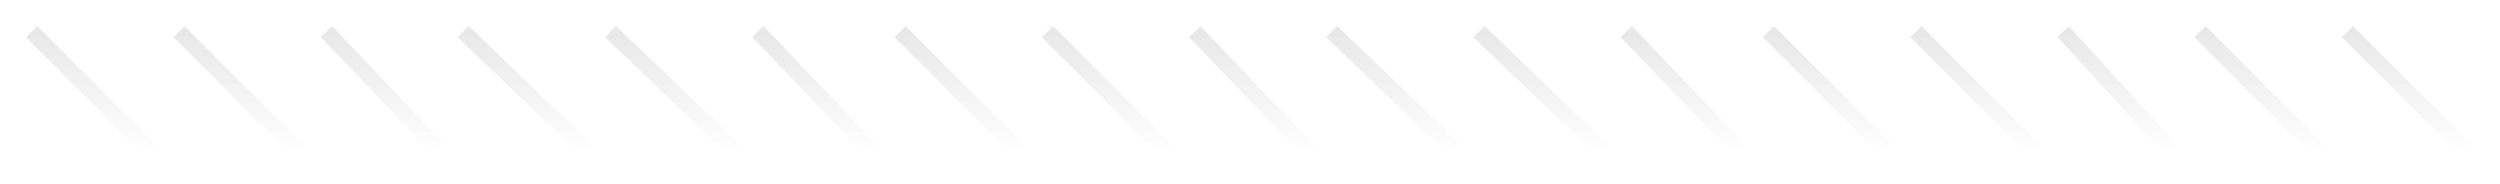 <?xml version="1.0" encoding="UTF-8"?> <svg xmlns="http://www.w3.org/2000/svg" width="475" height="35" viewBox="0 0 475 35" fill="none"> <g filter="url(#filter0_d)"> <path d="M62 2L84 25" stroke="url(#paint0_linear)" stroke-width="3"></path> </g> <g filter="url(#filter1_d)"> <path d="M227 2L249 25" stroke="url(#paint1_linear)" stroke-width="3"></path> </g> <g filter="url(#filter2_d)"> <path d="M392 2L413 25" stroke="url(#paint2_linear)" stroke-width="3"></path> </g> <g filter="url(#filter3_d)"> <path d="M88 2L112 25" stroke="url(#paint3_linear)" stroke-width="3"></path> </g> <g filter="url(#filter4_d)"> <path d="M253 2L277 25" stroke="url(#paint4_linear)" stroke-width="3"></path> </g> <g filter="url(#filter5_d)"> <path d="M418 2L441 25" stroke="url(#paint5_linear)" stroke-width="3"></path> </g> <g filter="url(#filter6_d)"> <path d="M116 2L140 25" stroke="url(#paint6_linear)" stroke-width="3"></path> </g> <g filter="url(#filter7_d)"> <path d="M281 2L305 25" stroke="url(#paint7_linear)" stroke-width="3"></path> </g> <g filter="url(#filter8_d)"> <path d="M446 2L469 25" stroke="url(#paint8_linear)" stroke-width="3"></path> </g> <g filter="url(#filter9_d)"> <path d="M144 2L166 25" stroke="url(#paint9_linear)" stroke-width="3"></path> </g> <g filter="url(#filter10_d)"> <path d="M309 2L331 25" stroke="url(#paint10_linear)" stroke-width="3"></path> </g> <g filter="url(#filter11_d)"> <path d="M6 2L29 25" stroke="url(#paint11_linear)" stroke-width="3"></path> </g> <g filter="url(#filter12_d)"> <path d="M171 2L194 25" stroke="url(#paint12_linear)" stroke-width="3"></path> </g> <g filter="url(#filter13_d)"> <path d="M336 2L359 25" stroke="url(#paint13_linear)" stroke-width="3"></path> </g> <g filter="url(#filter14_d)"> <path d="M34 2L57 25" stroke="url(#paint14_linear)" stroke-width="3"></path> </g> <g filter="url(#filter15_d)"> <path d="M199 2L222 25" stroke="url(#paint15_linear)" stroke-width="3"></path> </g> <g filter="url(#filter16_d)"> <path d="M364 2L387 25" stroke="url(#paint16_linear)" stroke-width="3"></path> </g> <defs> <filter id="filter0_d" x="56.916" y="0.963" width="32.168" height="33.074" filterUnits="userSpaceOnUse" color-interpolation-filters="sRGB"> <feFlood flood-opacity="0" result="BackgroundImageFix"></feFlood> <feColorMatrix in="SourceAlpha" type="matrix" values="0 0 0 0 0 0 0 0 0 0 0 0 0 0 0 0 0 0 127 0"></feColorMatrix> <feOffset dy="4"></feOffset> <feGaussianBlur stdDeviation="2"></feGaussianBlur> <feColorMatrix type="matrix" values="0 0 0 0 0 0 0 0 0 0 0 0 0 0 0 0 0 0 0.25 0"></feColorMatrix> <feBlend mode="normal" in2="BackgroundImageFix" result="effect1_dropShadow"></feBlend> <feBlend mode="normal" in="SourceGraphic" in2="effect1_dropShadow" result="shape"></feBlend> </filter> <filter id="filter1_d" x="221.916" y="0.963" width="32.168" height="33.074" filterUnits="userSpaceOnUse" color-interpolation-filters="sRGB"> <feFlood flood-opacity="0" result="BackgroundImageFix"></feFlood> <feColorMatrix in="SourceAlpha" type="matrix" values="0 0 0 0 0 0 0 0 0 0 0 0 0 0 0 0 0 0 127 0"></feColorMatrix> <feOffset dy="4"></feOffset> <feGaussianBlur stdDeviation="2"></feGaussianBlur> <feColorMatrix type="matrix" values="0 0 0 0 0 0 0 0 0 0 0 0 0 0 0 0 0 0 0.25 0"></feColorMatrix> <feBlend mode="normal" in2="BackgroundImageFix" result="effect1_dropShadow"></feBlend> <feBlend mode="normal" in="SourceGraphic" in2="effect1_dropShadow" result="shape"></feBlend> </filter> <filter id="filter2_d" x="386.893" y="0.988" width="31.215" height="33.023" filterUnits="userSpaceOnUse" color-interpolation-filters="sRGB"> <feFlood flood-opacity="0" result="BackgroundImageFix"></feFlood> <feColorMatrix in="SourceAlpha" type="matrix" values="0 0 0 0 0 0 0 0 0 0 0 0 0 0 0 0 0 0 127 0"></feColorMatrix> <feOffset dy="4"></feOffset> <feGaussianBlur stdDeviation="2"></feGaussianBlur> <feColorMatrix type="matrix" values="0 0 0 0 0 0 0 0 0 0 0 0 0 0 0 0 0 0 0.25 0"></feColorMatrix> <feBlend mode="normal" in2="BackgroundImageFix" result="effect1_dropShadow"></feBlend> <feBlend mode="normal" in="SourceGraphic" in2="effect1_dropShadow" result="shape"></feBlend> </filter> <filter id="filter3_d" x="82.963" y="0.917" width="34.076" height="33.166" filterUnits="userSpaceOnUse" color-interpolation-filters="sRGB"> <feFlood flood-opacity="0" result="BackgroundImageFix"></feFlood> <feColorMatrix in="SourceAlpha" type="matrix" values="0 0 0 0 0 0 0 0 0 0 0 0 0 0 0 0 0 0 127 0"></feColorMatrix> <feOffset dy="4"></feOffset> <feGaussianBlur stdDeviation="2"></feGaussianBlur> <feColorMatrix type="matrix" values="0 0 0 0 0 0 0 0 0 0 0 0 0 0 0 0 0 0 0.25 0"></feColorMatrix> <feBlend mode="normal" in2="BackgroundImageFix" result="effect1_dropShadow"></feBlend> <feBlend mode="normal" in="SourceGraphic" in2="effect1_dropShadow" result="shape"></feBlend> </filter> <filter id="filter4_d" x="247.963" y="0.917" width="34.076" height="33.166" filterUnits="userSpaceOnUse" color-interpolation-filters="sRGB"> <feFlood flood-opacity="0" result="BackgroundImageFix"></feFlood> <feColorMatrix in="SourceAlpha" type="matrix" values="0 0 0 0 0 0 0 0 0 0 0 0 0 0 0 0 0 0 127 0"></feColorMatrix> <feOffset dy="4"></feOffset> <feGaussianBlur stdDeviation="2"></feGaussianBlur> <feColorMatrix type="matrix" values="0 0 0 0 0 0 0 0 0 0 0 0 0 0 0 0 0 0 0.25 0"></feColorMatrix> <feBlend mode="normal" in2="BackgroundImageFix" result="effect1_dropShadow"></feBlend> <feBlend mode="normal" in="SourceGraphic" in2="effect1_dropShadow" result="shape"></feBlend> </filter> <filter id="filter5_d" x="412.939" y="0.939" width="33.121" height="33.121" filterUnits="userSpaceOnUse" color-interpolation-filters="sRGB"> <feFlood flood-opacity="0" result="BackgroundImageFix"></feFlood> <feColorMatrix in="SourceAlpha" type="matrix" values="0 0 0 0 0 0 0 0 0 0 0 0 0 0 0 0 0 0 127 0"></feColorMatrix> <feOffset dy="4"></feOffset> <feGaussianBlur stdDeviation="2"></feGaussianBlur> <feColorMatrix type="matrix" values="0 0 0 0 0 0 0 0 0 0 0 0 0 0 0 0 0 0 0.25 0"></feColorMatrix> <feBlend mode="normal" in2="BackgroundImageFix" result="effect1_dropShadow"></feBlend> <feBlend mode="normal" in="SourceGraphic" in2="effect1_dropShadow" result="shape"></feBlend> </filter> <filter id="filter6_d" x="110.963" y="0.917" width="34.076" height="33.166" filterUnits="userSpaceOnUse" color-interpolation-filters="sRGB"> <feFlood flood-opacity="0" result="BackgroundImageFix"></feFlood> <feColorMatrix in="SourceAlpha" type="matrix" values="0 0 0 0 0 0 0 0 0 0 0 0 0 0 0 0 0 0 127 0"></feColorMatrix> <feOffset dy="4"></feOffset> <feGaussianBlur stdDeviation="2"></feGaussianBlur> <feColorMatrix type="matrix" values="0 0 0 0 0 0 0 0 0 0 0 0 0 0 0 0 0 0 0.25 0"></feColorMatrix> <feBlend mode="normal" in2="BackgroundImageFix" result="effect1_dropShadow"></feBlend> <feBlend mode="normal" in="SourceGraphic" in2="effect1_dropShadow" result="shape"></feBlend> </filter> <filter id="filter7_d" x="275.963" y="0.917" width="34.076" height="33.166" filterUnits="userSpaceOnUse" color-interpolation-filters="sRGB"> <feFlood flood-opacity="0" result="BackgroundImageFix"></feFlood> <feColorMatrix in="SourceAlpha" type="matrix" values="0 0 0 0 0 0 0 0 0 0 0 0 0 0 0 0 0 0 127 0"></feColorMatrix> <feOffset dy="4"></feOffset> <feGaussianBlur stdDeviation="2"></feGaussianBlur> <feColorMatrix type="matrix" values="0 0 0 0 0 0 0 0 0 0 0 0 0 0 0 0 0 0 0.25 0"></feColorMatrix> <feBlend mode="normal" in2="BackgroundImageFix" result="effect1_dropShadow"></feBlend> <feBlend mode="normal" in="SourceGraphic" in2="effect1_dropShadow" result="shape"></feBlend> </filter> <filter id="filter8_d" x="440.939" y="0.939" width="33.121" height="33.121" filterUnits="userSpaceOnUse" color-interpolation-filters="sRGB"> <feFlood flood-opacity="0" result="BackgroundImageFix"></feFlood> <feColorMatrix in="SourceAlpha" type="matrix" values="0 0 0 0 0 0 0 0 0 0 0 0 0 0 0 0 0 0 127 0"></feColorMatrix> <feOffset dy="4"></feOffset> <feGaussianBlur stdDeviation="2"></feGaussianBlur> <feColorMatrix type="matrix" values="0 0 0 0 0 0 0 0 0 0 0 0 0 0 0 0 0 0 0.25 0"></feColorMatrix> <feBlend mode="normal" in2="BackgroundImageFix" result="effect1_dropShadow"></feBlend> <feBlend mode="normal" in="SourceGraphic" in2="effect1_dropShadow" result="shape"></feBlend> </filter> <filter id="filter9_d" x="138.916" y="0.963" width="32.168" height="33.074" filterUnits="userSpaceOnUse" color-interpolation-filters="sRGB"> <feFlood flood-opacity="0" result="BackgroundImageFix"></feFlood> <feColorMatrix in="SourceAlpha" type="matrix" values="0 0 0 0 0 0 0 0 0 0 0 0 0 0 0 0 0 0 127 0"></feColorMatrix> <feOffset dy="4"></feOffset> <feGaussianBlur stdDeviation="2"></feGaussianBlur> <feColorMatrix type="matrix" values="0 0 0 0 0 0 0 0 0 0 0 0 0 0 0 0 0 0 0.25 0"></feColorMatrix> <feBlend mode="normal" in2="BackgroundImageFix" result="effect1_dropShadow"></feBlend> <feBlend mode="normal" in="SourceGraphic" in2="effect1_dropShadow" result="shape"></feBlend> </filter> <filter id="filter10_d" x="303.916" y="0.963" width="32.168" height="33.074" filterUnits="userSpaceOnUse" color-interpolation-filters="sRGB"> <feFlood flood-opacity="0" result="BackgroundImageFix"></feFlood> <feColorMatrix in="SourceAlpha" type="matrix" values="0 0 0 0 0 0 0 0 0 0 0 0 0 0 0 0 0 0 127 0"></feColorMatrix> <feOffset dy="4"></feOffset> <feGaussianBlur stdDeviation="2"></feGaussianBlur> <feColorMatrix type="matrix" values="0 0 0 0 0 0 0 0 0 0 0 0 0 0 0 0 0 0 0.25 0"></feColorMatrix> <feBlend mode="normal" in2="BackgroundImageFix" result="effect1_dropShadow"></feBlend> <feBlend mode="normal" in="SourceGraphic" in2="effect1_dropShadow" result="shape"></feBlend> </filter> <filter id="filter11_d" x="0.939" y="0.939" width="33.121" height="33.121" filterUnits="userSpaceOnUse" color-interpolation-filters="sRGB"> <feFlood flood-opacity="0" result="BackgroundImageFix"></feFlood> <feColorMatrix in="SourceAlpha" type="matrix" values="0 0 0 0 0 0 0 0 0 0 0 0 0 0 0 0 0 0 127 0"></feColorMatrix> <feOffset dy="4"></feOffset> <feGaussianBlur stdDeviation="2"></feGaussianBlur> <feColorMatrix type="matrix" values="0 0 0 0 0 0 0 0 0 0 0 0 0 0 0 0 0 0 0.25 0"></feColorMatrix> <feBlend mode="normal" in2="BackgroundImageFix" result="effect1_dropShadow"></feBlend> <feBlend mode="normal" in="SourceGraphic" in2="effect1_dropShadow" result="shape"></feBlend> </filter> <filter id="filter12_d" x="165.939" y="0.939" width="33.121" height="33.121" filterUnits="userSpaceOnUse" color-interpolation-filters="sRGB"> <feFlood flood-opacity="0" result="BackgroundImageFix"></feFlood> <feColorMatrix in="SourceAlpha" type="matrix" values="0 0 0 0 0 0 0 0 0 0 0 0 0 0 0 0 0 0 127 0"></feColorMatrix> <feOffset dy="4"></feOffset> <feGaussianBlur stdDeviation="2"></feGaussianBlur> <feColorMatrix type="matrix" values="0 0 0 0 0 0 0 0 0 0 0 0 0 0 0 0 0 0 0.25 0"></feColorMatrix> <feBlend mode="normal" in2="BackgroundImageFix" result="effect1_dropShadow"></feBlend> <feBlend mode="normal" in="SourceGraphic" in2="effect1_dropShadow" result="shape"></feBlend> </filter> <filter id="filter13_d" x="330.939" y="0.939" width="33.121" height="33.121" filterUnits="userSpaceOnUse" color-interpolation-filters="sRGB"> <feFlood flood-opacity="0" result="BackgroundImageFix"></feFlood> <feColorMatrix in="SourceAlpha" type="matrix" values="0 0 0 0 0 0 0 0 0 0 0 0 0 0 0 0 0 0 127 0"></feColorMatrix> <feOffset dy="4"></feOffset> <feGaussianBlur stdDeviation="2"></feGaussianBlur> <feColorMatrix type="matrix" values="0 0 0 0 0 0 0 0 0 0 0 0 0 0 0 0 0 0 0.25 0"></feColorMatrix> <feBlend mode="normal" in2="BackgroundImageFix" result="effect1_dropShadow"></feBlend> <feBlend mode="normal" in="SourceGraphic" in2="effect1_dropShadow" result="shape"></feBlend> </filter> <filter id="filter14_d" x="28.939" y="0.939" width="33.121" height="33.121" filterUnits="userSpaceOnUse" color-interpolation-filters="sRGB"> <feFlood flood-opacity="0" result="BackgroundImageFix"></feFlood> <feColorMatrix in="SourceAlpha" type="matrix" values="0 0 0 0 0 0 0 0 0 0 0 0 0 0 0 0 0 0 127 0"></feColorMatrix> <feOffset dy="4"></feOffset> <feGaussianBlur stdDeviation="2"></feGaussianBlur> <feColorMatrix type="matrix" values="0 0 0 0 0 0 0 0 0 0 0 0 0 0 0 0 0 0 0.25 0"></feColorMatrix> <feBlend mode="normal" in2="BackgroundImageFix" result="effect1_dropShadow"></feBlend> <feBlend mode="normal" in="SourceGraphic" in2="effect1_dropShadow" result="shape"></feBlend> </filter> <filter id="filter15_d" x="193.939" y="0.939" width="33.121" height="33.121" filterUnits="userSpaceOnUse" color-interpolation-filters="sRGB"> <feFlood flood-opacity="0" result="BackgroundImageFix"></feFlood> <feColorMatrix in="SourceAlpha" type="matrix" values="0 0 0 0 0 0 0 0 0 0 0 0 0 0 0 0 0 0 127 0"></feColorMatrix> <feOffset dy="4"></feOffset> <feGaussianBlur stdDeviation="2"></feGaussianBlur> <feColorMatrix type="matrix" values="0 0 0 0 0 0 0 0 0 0 0 0 0 0 0 0 0 0 0.25 0"></feColorMatrix> <feBlend mode="normal" in2="BackgroundImageFix" result="effect1_dropShadow"></feBlend> <feBlend mode="normal" in="SourceGraphic" in2="effect1_dropShadow" result="shape"></feBlend> </filter> <filter id="filter16_d" x="358.939" y="0.939" width="33.121" height="33.121" filterUnits="userSpaceOnUse" color-interpolation-filters="sRGB"> <feFlood flood-opacity="0" result="BackgroundImageFix"></feFlood> <feColorMatrix in="SourceAlpha" type="matrix" values="0 0 0 0 0 0 0 0 0 0 0 0 0 0 0 0 0 0 127 0"></feColorMatrix> <feOffset dy="4"></feOffset> <feGaussianBlur stdDeviation="2"></feGaussianBlur> <feColorMatrix type="matrix" values="0 0 0 0 0 0 0 0 0 0 0 0 0 0 0 0 0 0 0.25 0"></feColorMatrix> <feBlend mode="normal" in2="BackgroundImageFix" result="effect1_dropShadow"></feBlend> <feBlend mode="normal" in="SourceGraphic" in2="effect1_dropShadow" result="shape"></feBlend> </filter> <linearGradient id="paint0_linear" x1="73" y1="2" x2="73" y2="25" gradientUnits="userSpaceOnUse"> <stop stop-color="#E8E8E8"></stop> <stop offset="1" stop-color="#E8E8E8" stop-opacity="0"></stop> </linearGradient> <linearGradient id="paint1_linear" x1="238" y1="2" x2="238" y2="25" gradientUnits="userSpaceOnUse"> <stop stop-color="#E8E8E8"></stop> <stop offset="1" stop-color="#E8E8E8" stop-opacity="0"></stop> </linearGradient> <linearGradient id="paint2_linear" x1="402.5" y1="2" x2="402.5" y2="25" gradientUnits="userSpaceOnUse"> <stop stop-color="#E8E8E8"></stop> <stop offset="1" stop-color="#E8E8E8" stop-opacity="0"></stop> </linearGradient> <linearGradient id="paint3_linear" x1="100" y1="2" x2="100" y2="25" gradientUnits="userSpaceOnUse"> <stop stop-color="#E8E8E8"></stop> <stop offset="1" stop-color="#E8E8E8" stop-opacity="0"></stop> </linearGradient> <linearGradient id="paint4_linear" x1="265" y1="2" x2="265" y2="25" gradientUnits="userSpaceOnUse"> <stop stop-color="#E8E8E8"></stop> <stop offset="1" stop-color="#E8E8E8" stop-opacity="0"></stop> </linearGradient> <linearGradient id="paint5_linear" x1="429.5" y1="2" x2="429.5" y2="25" gradientUnits="userSpaceOnUse"> <stop stop-color="#E8E8E8"></stop> <stop offset="1" stop-color="#E8E8E8" stop-opacity="0"></stop> </linearGradient> <linearGradient id="paint6_linear" x1="128" y1="2" x2="128" y2="25" gradientUnits="userSpaceOnUse"> <stop stop-color="#E8E8E8"></stop> <stop offset="1" stop-color="#E8E8E8" stop-opacity="0"></stop> </linearGradient> <linearGradient id="paint7_linear" x1="293" y1="2" x2="293" y2="25" gradientUnits="userSpaceOnUse"> <stop stop-color="#E8E8E8"></stop> <stop offset="1" stop-color="#E8E8E8" stop-opacity="0"></stop> </linearGradient> <linearGradient id="paint8_linear" x1="457.5" y1="2" x2="457.5" y2="25" gradientUnits="userSpaceOnUse"> <stop stop-color="#E8E8E8"></stop> <stop offset="1" stop-color="#E8E8E8" stop-opacity="0"></stop> </linearGradient> <linearGradient id="paint9_linear" x1="155" y1="2" x2="155" y2="25" gradientUnits="userSpaceOnUse"> <stop stop-color="#E8E8E8"></stop> <stop offset="1" stop-color="#E8E8E8" stop-opacity="0"></stop> </linearGradient> <linearGradient id="paint10_linear" x1="320" y1="2" x2="320" y2="25" gradientUnits="userSpaceOnUse"> <stop stop-color="#E8E8E8"></stop> <stop offset="1" stop-color="#E8E8E8" stop-opacity="0"></stop> </linearGradient> <linearGradient id="paint11_linear" x1="17.5" y1="2" x2="17.5" y2="25" gradientUnits="userSpaceOnUse"> <stop stop-color="#E8E8E8"></stop> <stop offset="1" stop-color="#E8E8E8" stop-opacity="0"></stop> </linearGradient> <linearGradient id="paint12_linear" x1="182.5" y1="2" x2="182.5" y2="25" gradientUnits="userSpaceOnUse"> <stop stop-color="#E8E8E8"></stop> <stop offset="1" stop-color="#E8E8E8" stop-opacity="0"></stop> </linearGradient> <linearGradient id="paint13_linear" x1="347.5" y1="2" x2="347.5" y2="25" gradientUnits="userSpaceOnUse"> <stop stop-color="#E8E8E8"></stop> <stop offset="1" stop-color="#E8E8E8" stop-opacity="0"></stop> </linearGradient> <linearGradient id="paint14_linear" x1="45.5" y1="2" x2="45.5" y2="25" gradientUnits="userSpaceOnUse"> <stop stop-color="#E8E8E8"></stop> <stop offset="1" stop-color="#E8E8E8" stop-opacity="0"></stop> </linearGradient> <linearGradient id="paint15_linear" x1="210.5" y1="2" x2="210.5" y2="25" gradientUnits="userSpaceOnUse"> <stop stop-color="#E8E8E8"></stop> <stop offset="1" stop-color="#E8E8E8" stop-opacity="0"></stop> </linearGradient> <linearGradient id="paint16_linear" x1="375.5" y1="2" x2="375.5" y2="25" gradientUnits="userSpaceOnUse"> <stop stop-color="#E8E8E8"></stop> <stop offset="1" stop-color="#E8E8E8" stop-opacity="0"></stop> </linearGradient> </defs> </svg> 